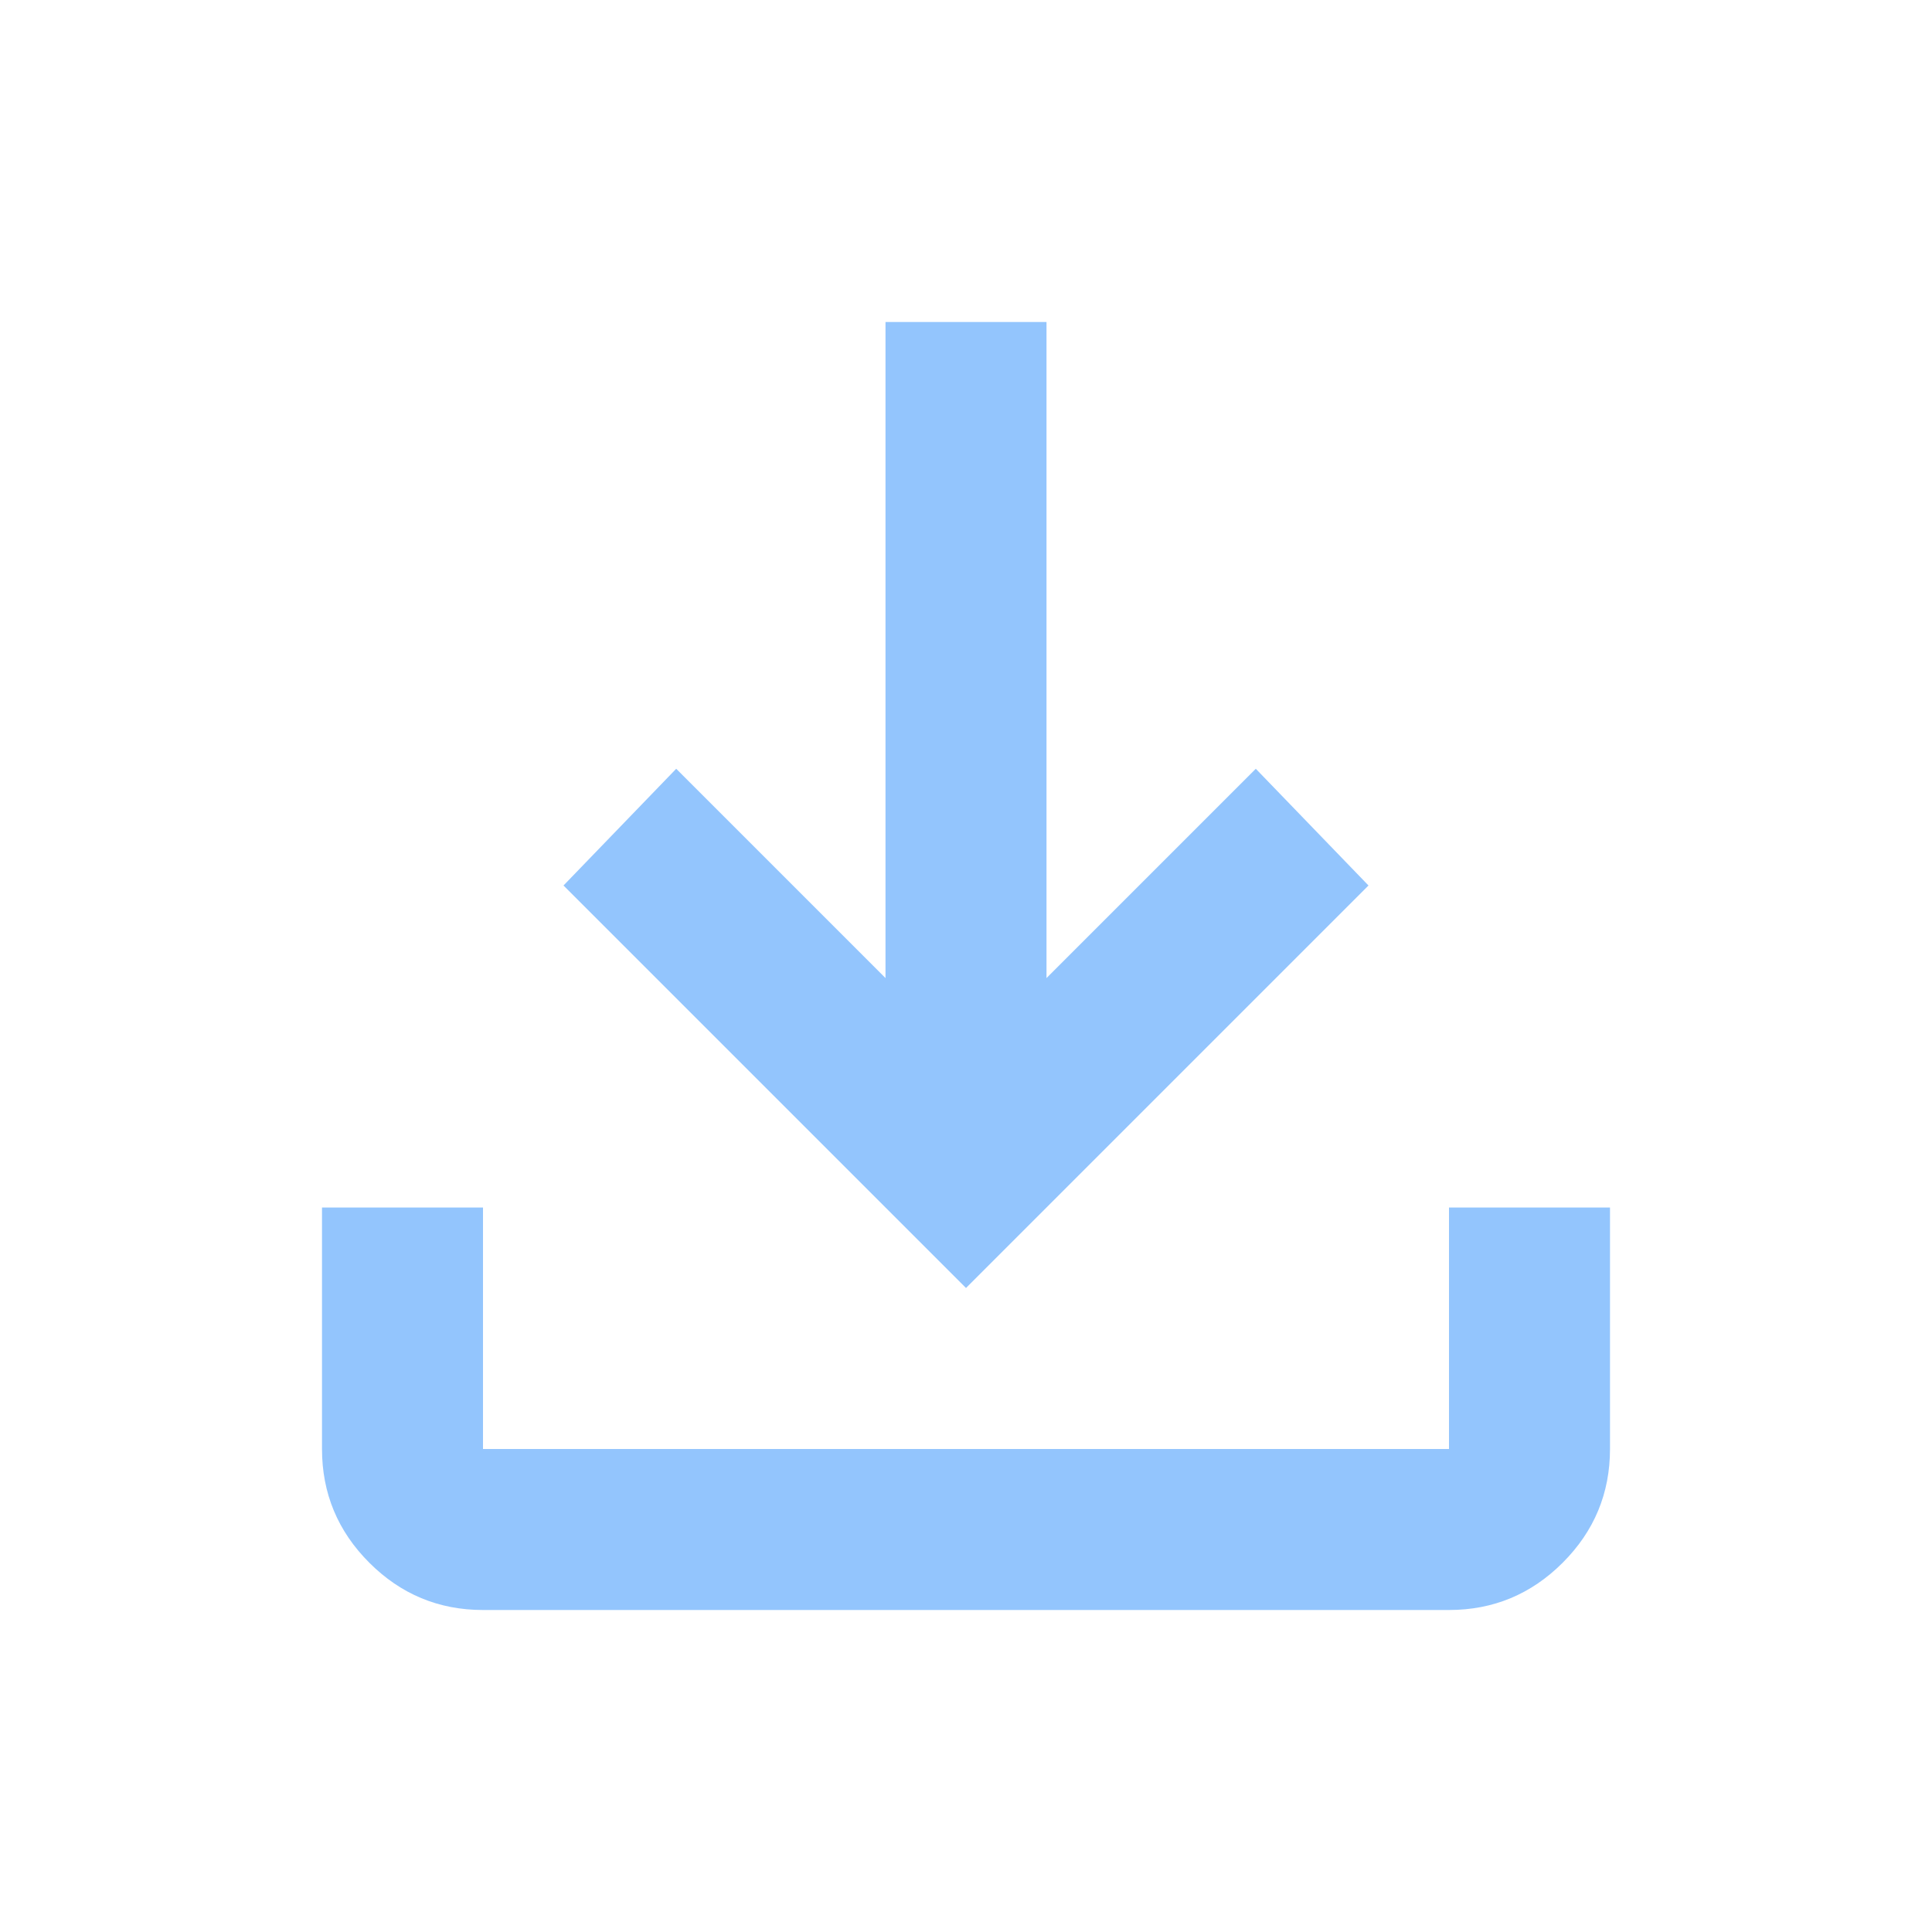 <svg xmlns="http://www.w3.org/2000/svg" height="24px" viewBox="0 -960 960 960" width="24px" fill="#93C5FD"><path d="M480-320 280-520l56-58 104 104v-326h80v326l104-104 56 58-200 200ZM240-160q-33 0-56.5-23.5T160-240v-120h80v120h480v-120h80v120q0 33-23.5 56.5T720-160H240Z"/></svg>